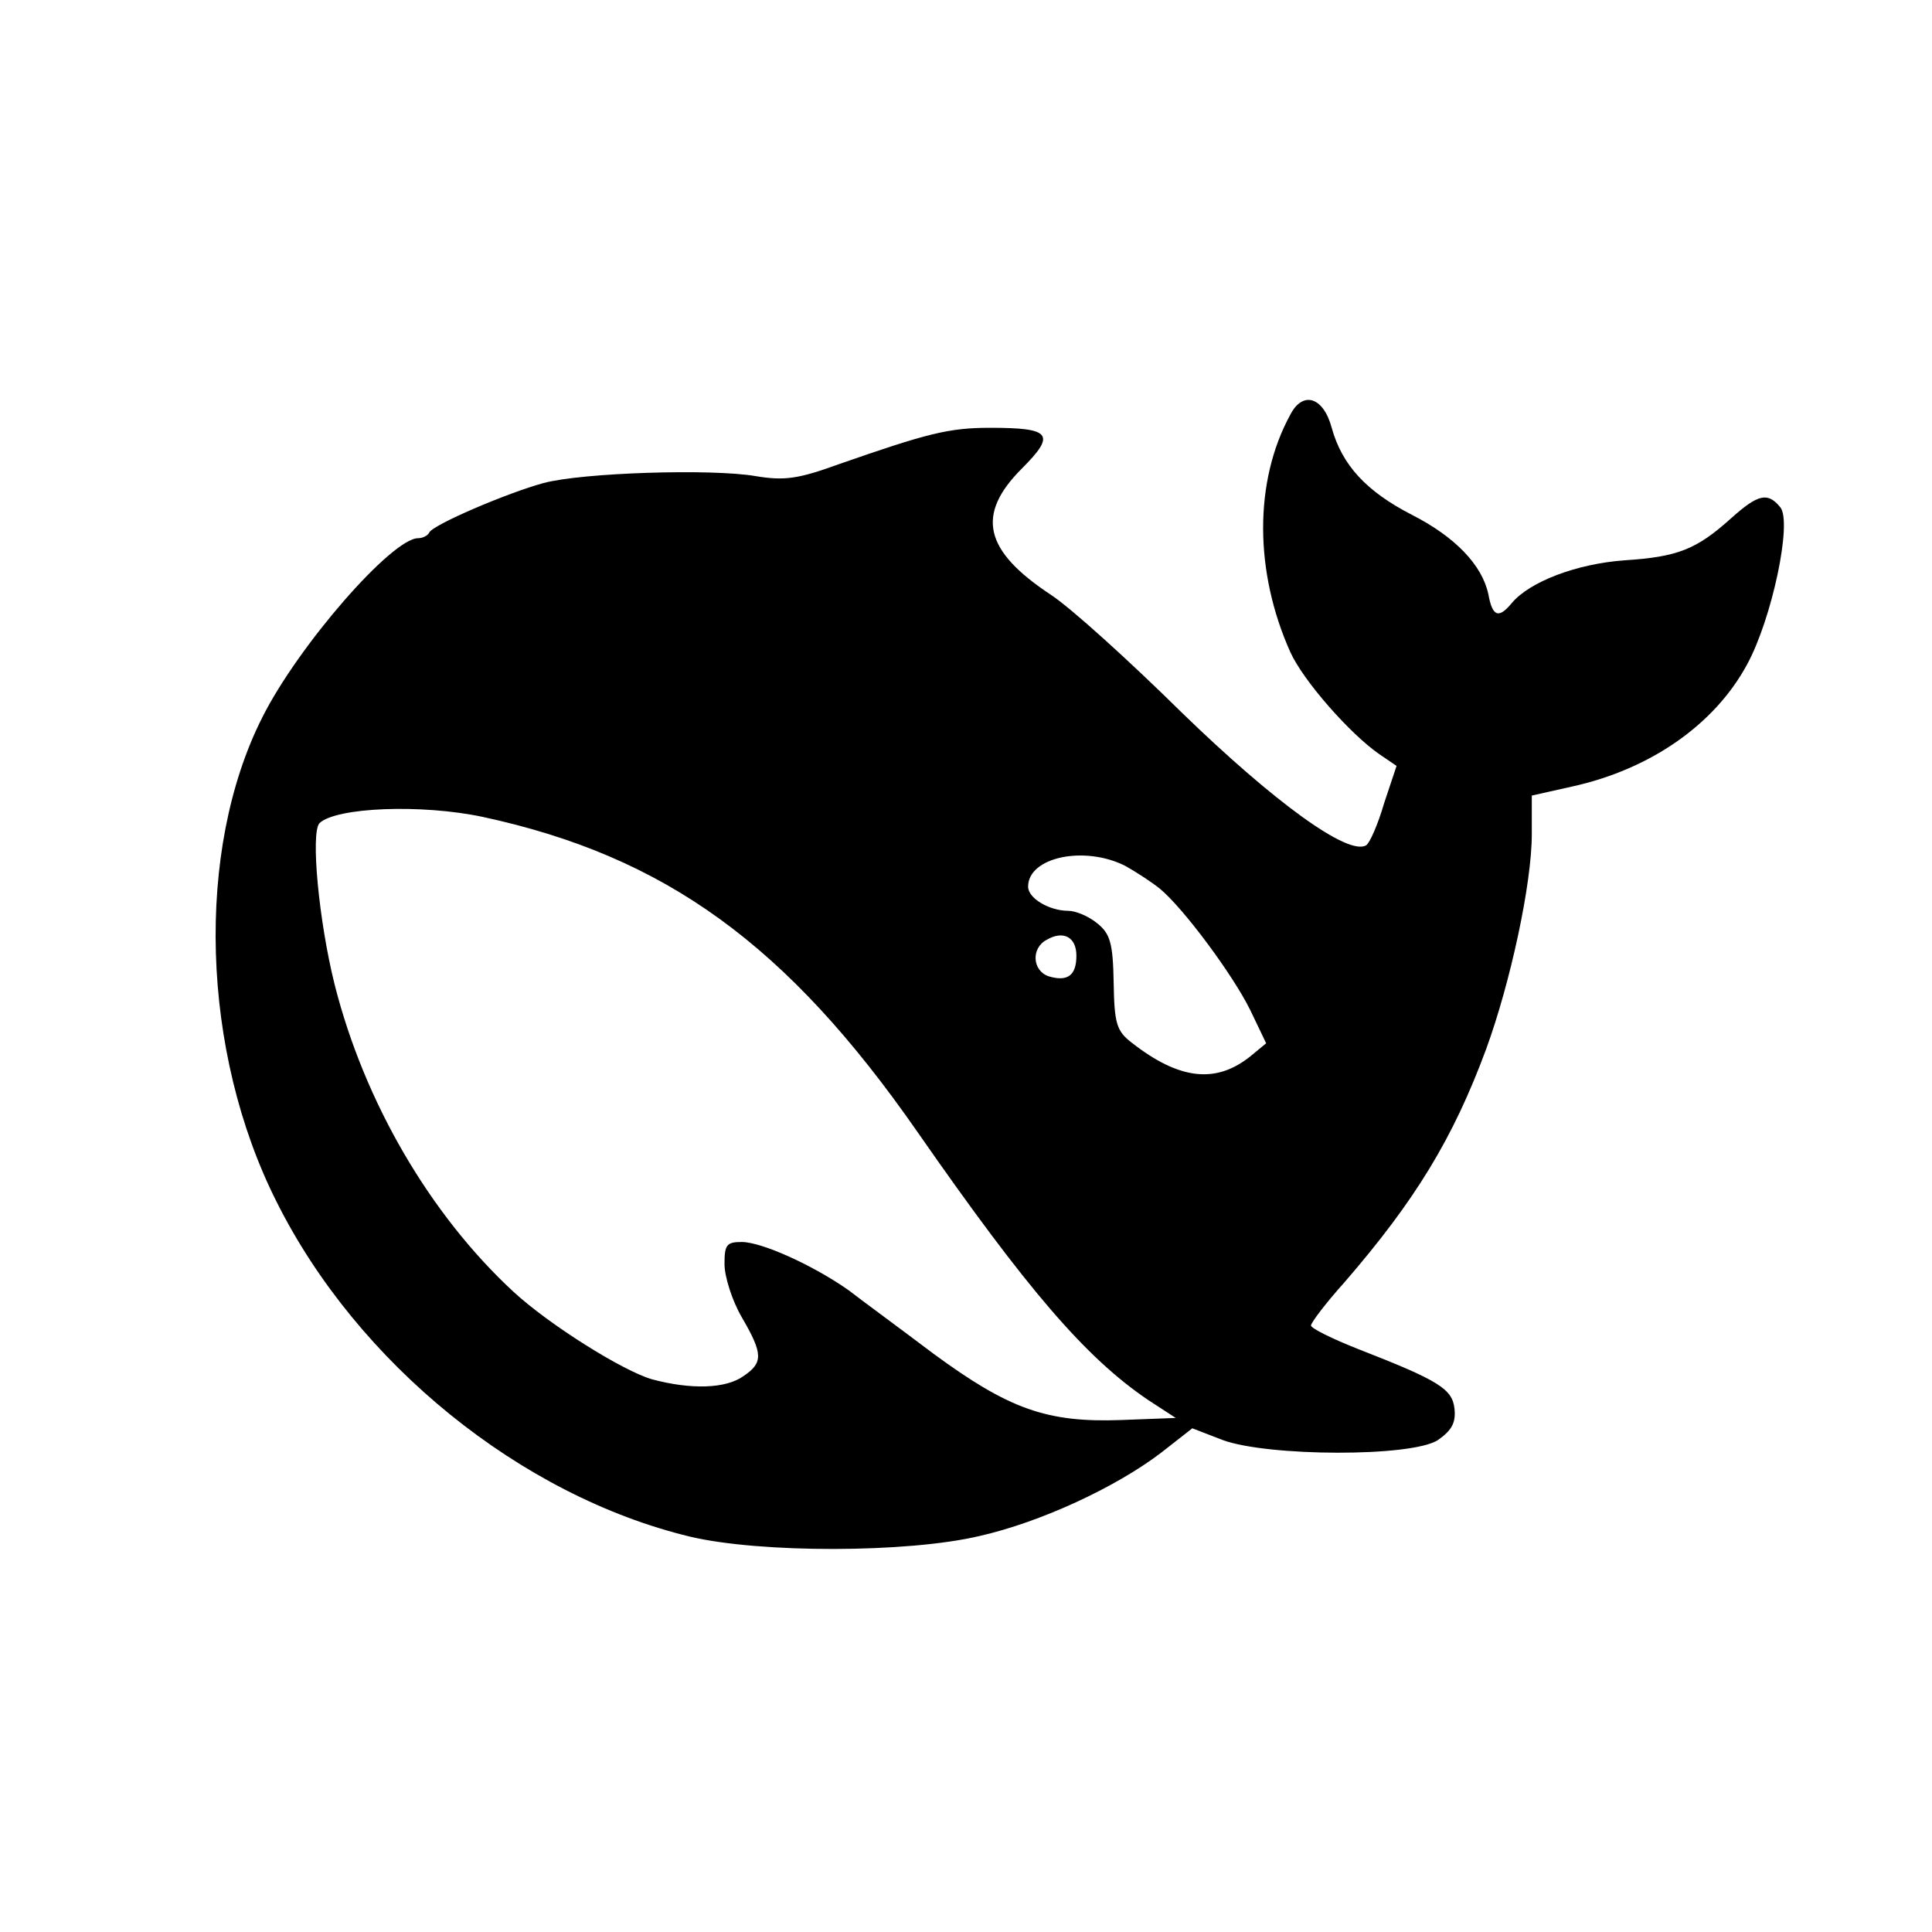 <?xml version="1.0" standalone="no"?>
<!DOCTYPE svg PUBLIC "-//W3C//DTD SVG 20010904//EN"
 "http://www.w3.org/TR/2001/REC-SVG-20010904/DTD/svg10.dtd">
<svg version="1.0" xmlns="http://www.w3.org/2000/svg"
 width="280pt" height="280pt" viewBox="0 0 280 280"
 preserveAspectRatio="xMidYMid meet">

<g transform="translate(0,280) scale(0.1,-0.1)"
fill="#000000" stroke="none">
<path d="M1870 2199 c-53 -97 -52 -228 0 -344 19 -42 87 -119 129 -148 l25
-17 -18 -54 c-9 -31 -21 -58 -26 -61 -26 -16 -134 63 -267 192 -76 75 -161
152 -190 171 -97 64 -109 116 -42 183 50 50 42 59 -46 59 -60 0 -91 -8 -220
-53 -58 -21 -78 -24 -120 -17 -64 11 -251 5 -307 -10 -52 -14 -162 -61 -166
-72 -2 -4 -9 -8 -16 -8 -38 0 -174 -156 -226 -260 -97 -192 -89 -484 21 -702
117 -234 354 -426 599 -485 101 -24 315 -24 420 1 88 20 196 70 262 120 l46
36 44 -17 c65 -24 274 -25 312 0 20 14 26 25 24 45 -3 29 -22 41 -140 87 -38
15 -68 30 -68 34 0 4 21 32 48 62 103 119 158 209 206 339 35 96 66 239 66
311 l0 56 58 13 c114 25 207 90 254 177 36 66 66 207 48 228 -18 22 -32 19
-71 -16 -50 -45 -77 -56 -154 -61 -70 -5 -138 -31 -164 -62 -19 -23 -28 -20
-34 13 -9 42 -48 83 -111 115 -66 34 -101 72 -116 126 -12 45 -42 54 -60 19z
m-1170 -583 c264 -57 441 -185 630 -457 160 -230 244 -327 334 -388 l40 -26
-79 -3 c-108 -4 -163 16 -272 96 -49 37 -105 78 -123 92 -51 36 -126 70 -155
70 -22 0 -25 -4 -25 -32 0 -18 11 -53 25 -77 31 -53 31 -66 3 -85 -26 -19 -77
-20 -133 -5 -42 12 -149 79 -201 127 -121 112 -216 275 -259 445 -23 92 -35
220 -22 234 24 23 148 28 237 9z m931 -71 c16 -9 39 -24 50 -33 34 -28 106
-125 131 -176 l23 -48 -23 -19 c-50 -40 -103 -34 -172 20 -22 17 -25 28 -26
87 -1 57 -5 71 -24 86 -12 10 -31 18 -42 18 -27 0 -58 18 -58 35 0 43 82 60
141 30z m-71 -130 c0 -29 -13 -38 -40 -30 -24 8 -26 41 -3 53 24 14 43 4 43
-23z"/>
</g>
</svg>
